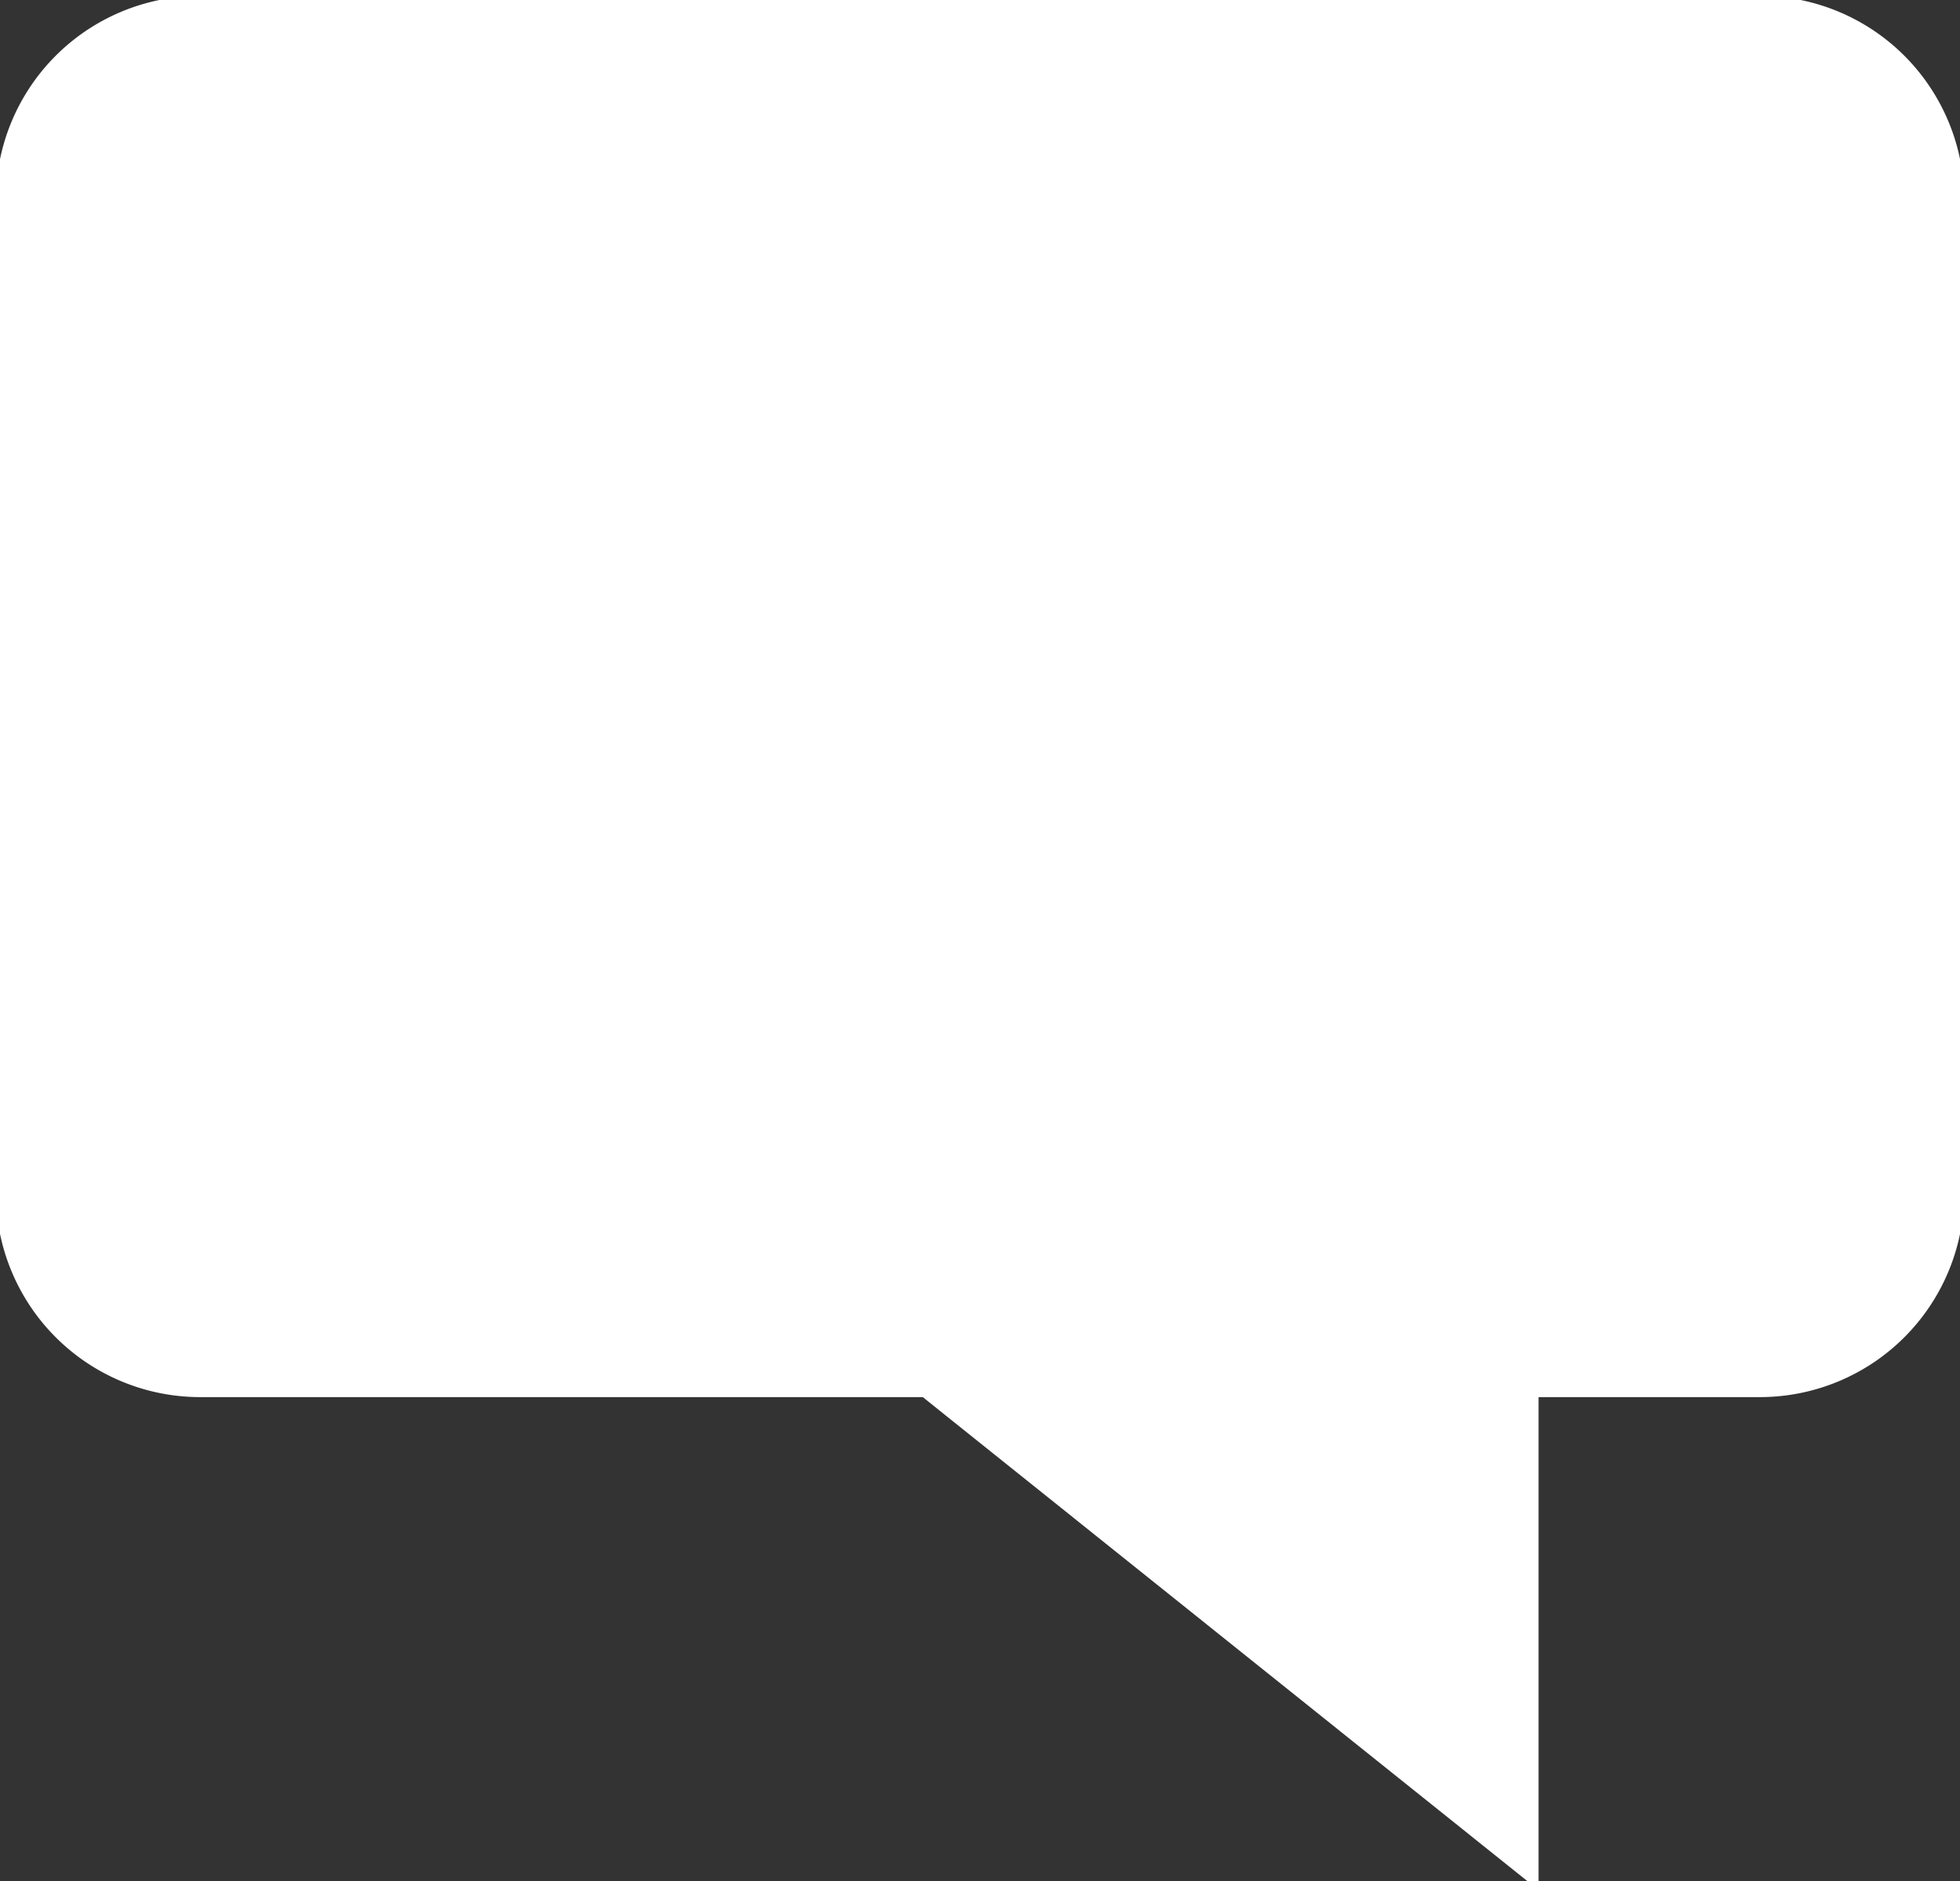 <?xml version="1.0" encoding="UTF-8"?>
<svg xmlns="http://www.w3.org/2000/svg" xmlns:xlink="http://www.w3.org/1999/xlink" width="31.536" height="30.264" viewBox="0 0 31.536 30.264">
  <rect x="0" y="0" width="31.536" height="30.264" fill="#333333" stroke="none"/>
  <defs>
    <clipPath id="clip-path">
      <rect id="Rechteck_5" data-name="Rechteck 5" width="31.536" height="30.264" fill="none" stroke="#fff" stroke-width="2"></rect>
    </clipPath>
  </defs>
  <g id="Gruppe_19" data-name="Gruppe 19" transform="translate(0 0)">
    <g id="Gruppe_5" data-name="Gruppe 5" transform="translate(0 0)" clip-path="url(#clip-path)">
      <path id="Pfad_21" data-name="Pfad 21" d="M27.638.25H2.533A2.288,2.288,0,0,0,.25,2.533V18.51a2.288,2.288,0,0,0,2.283,2.283H14.515l8.557,6.849V20.793h4.566a2.288,2.288,0,0,0,2.283-2.283V2.533A2.288,2.288,0,0,0,27.638.25Z" transform="translate(0.683 0.684)" fill="#fff" stroke="#fff" stroke-width="2"></path>
    </g>
  </g>
</svg>
